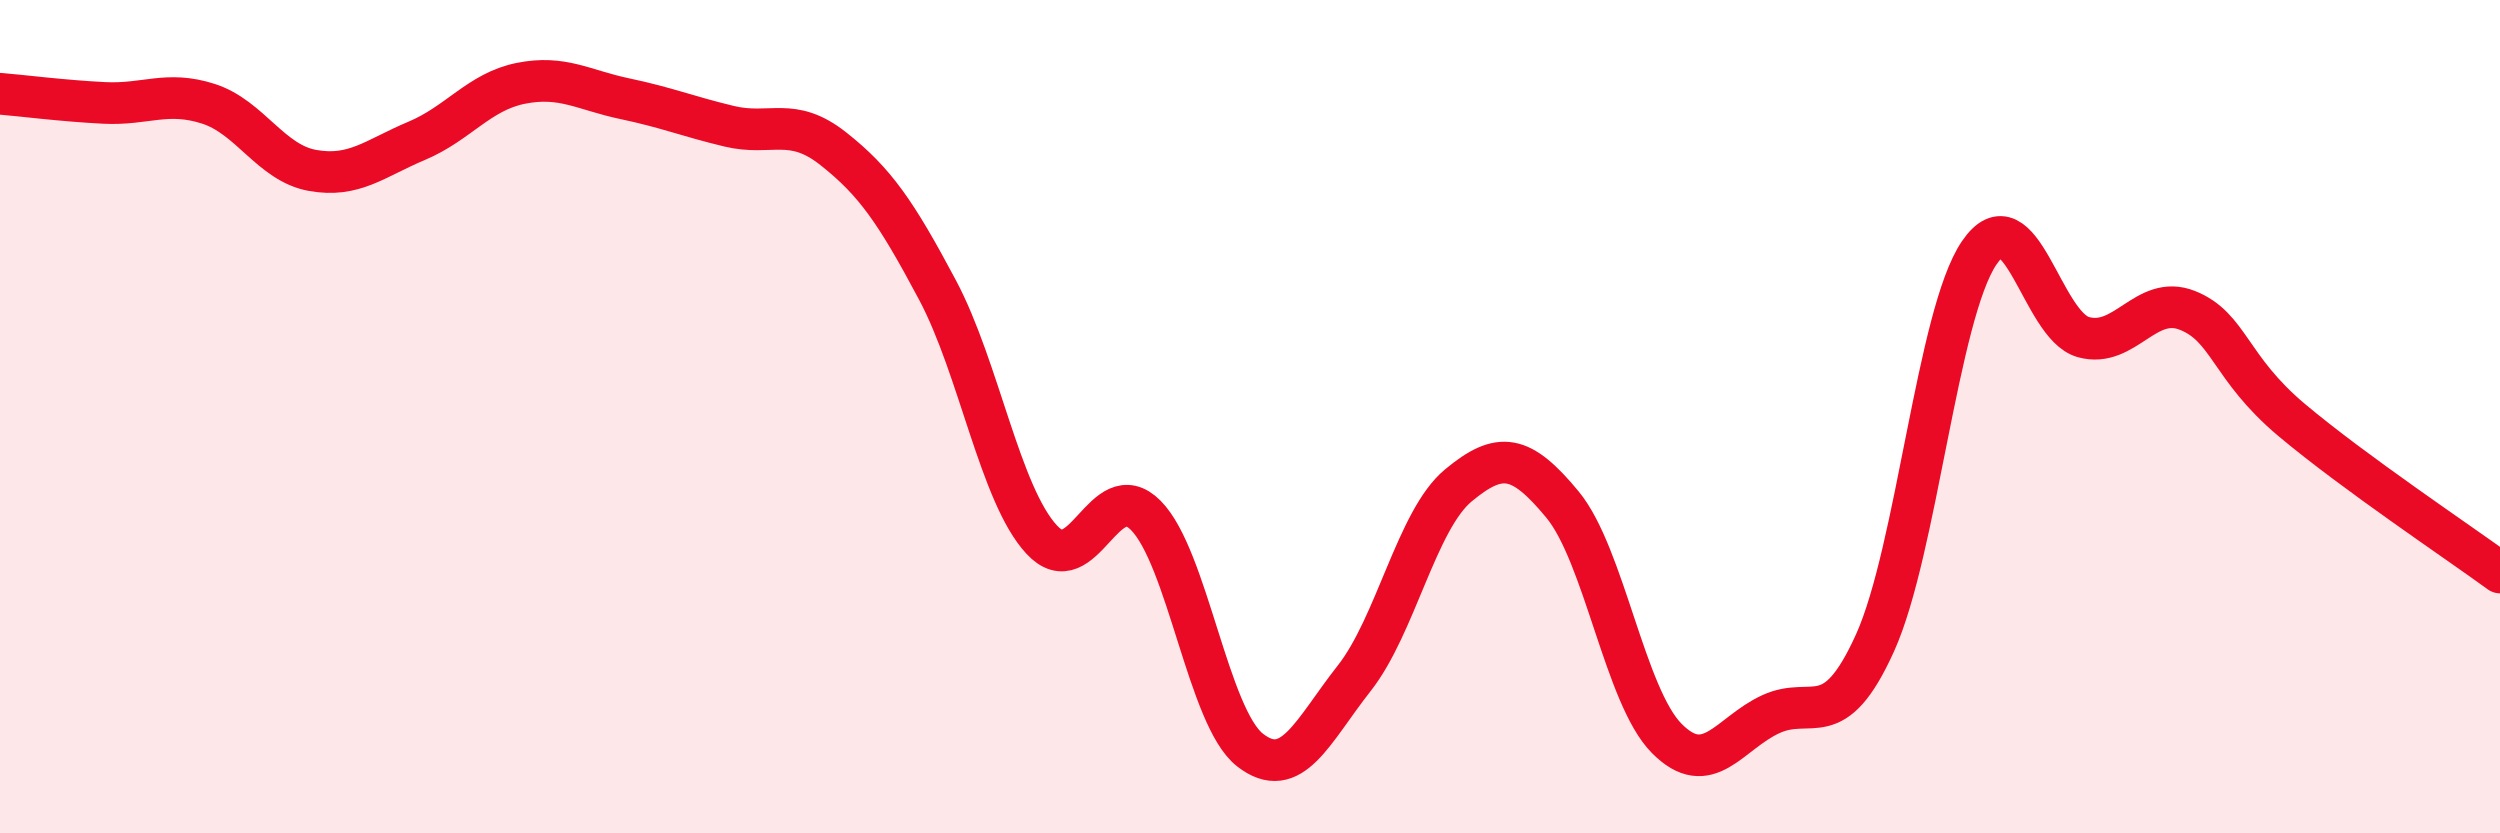 
    <svg width="60" height="20" viewBox="0 0 60 20" xmlns="http://www.w3.org/2000/svg">
      <path
        d="M 0,2.25 C 0.5,2.29 1.5,2.42 2.5,2.47 C 3.5,2.52 4,2.17 5,2.49 C 6,2.81 6.5,3.91 7.5,4.09 C 8.5,4.27 9,3.8 10,3.38 C 11,2.96 11.5,2.2 12.5,2 C 13.5,1.8 14,2.16 15,2.37 C 16,2.58 16.5,2.79 17.5,3.03 C 18.5,3.27 19,2.78 20,3.57 C 21,4.36 21.5,5.08 22.5,6.96 C 23.5,8.84 24,11.87 25,12.95 C 26,14.03 26.5,11.36 27.5,12.37 C 28.5,13.38 29,17.22 30,18 C 31,18.78 31.5,17.55 32.5,16.28 C 33.5,15.01 34,12.48 35,11.65 C 36,10.82 36.5,10.9 37.5,12.11 C 38.5,13.32 39,16.71 40,17.72 C 41,18.73 41.5,17.6 42.5,17.14 C 43.5,16.68 44,17.64 45,15.43 C 46,13.22 46.5,7.54 47.5,6.07 C 48.5,4.6 49,7.81 50,8.09 C 51,8.37 51.5,7.05 52.5,7.45 C 53.5,7.85 53.5,8.82 55,10.08 C 56.5,11.34 59,13.01 60,13.74L60 20L0 20Z"
        fill="#EB0A25"
        opacity="0.1"
        stroke-linecap="round"
        stroke-linejoin="round"
      />
      <path
        d="M 0,2.25 C 0.5,2.29 1.5,2.42 2.5,2.47 C 3.5,2.52 4,2.17 5,2.49 C 6,2.81 6.5,3.91 7.5,4.09 C 8.5,4.27 9,3.8 10,3.38 C 11,2.96 11.5,2.2 12.5,2 C 13.5,1.8 14,2.16 15,2.37 C 16,2.58 16.5,2.79 17.5,3.03 C 18.5,3.27 19,2.78 20,3.57 C 21,4.36 21.5,5.08 22.5,6.96 C 23.5,8.84 24,11.87 25,12.95 C 26,14.03 26.5,11.36 27.5,12.37 C 28.5,13.38 29,17.22 30,18 C 31,18.78 31.5,17.55 32.5,16.28 C 33.5,15.01 34,12.48 35,11.65 C 36,10.82 36.5,10.9 37.5,12.11 C 38.5,13.32 39,16.71 40,17.72 C 41,18.73 41.5,17.6 42.5,17.14 C 43.5,16.68 44,17.64 45,15.43 C 46,13.22 46.5,7.54 47.5,6.07 C 48.5,4.6 49,7.81 50,8.09 C 51,8.37 51.5,7.05 52.5,7.45 C 53.5,7.85 53.5,8.82 55,10.08 C 56.5,11.34 59,13.01 60,13.74"
        stroke="#EB0A25"
        stroke-width="1"
        fill="none"
        stroke-linecap="round"
        stroke-linejoin="round"
      />
    </svg>
  